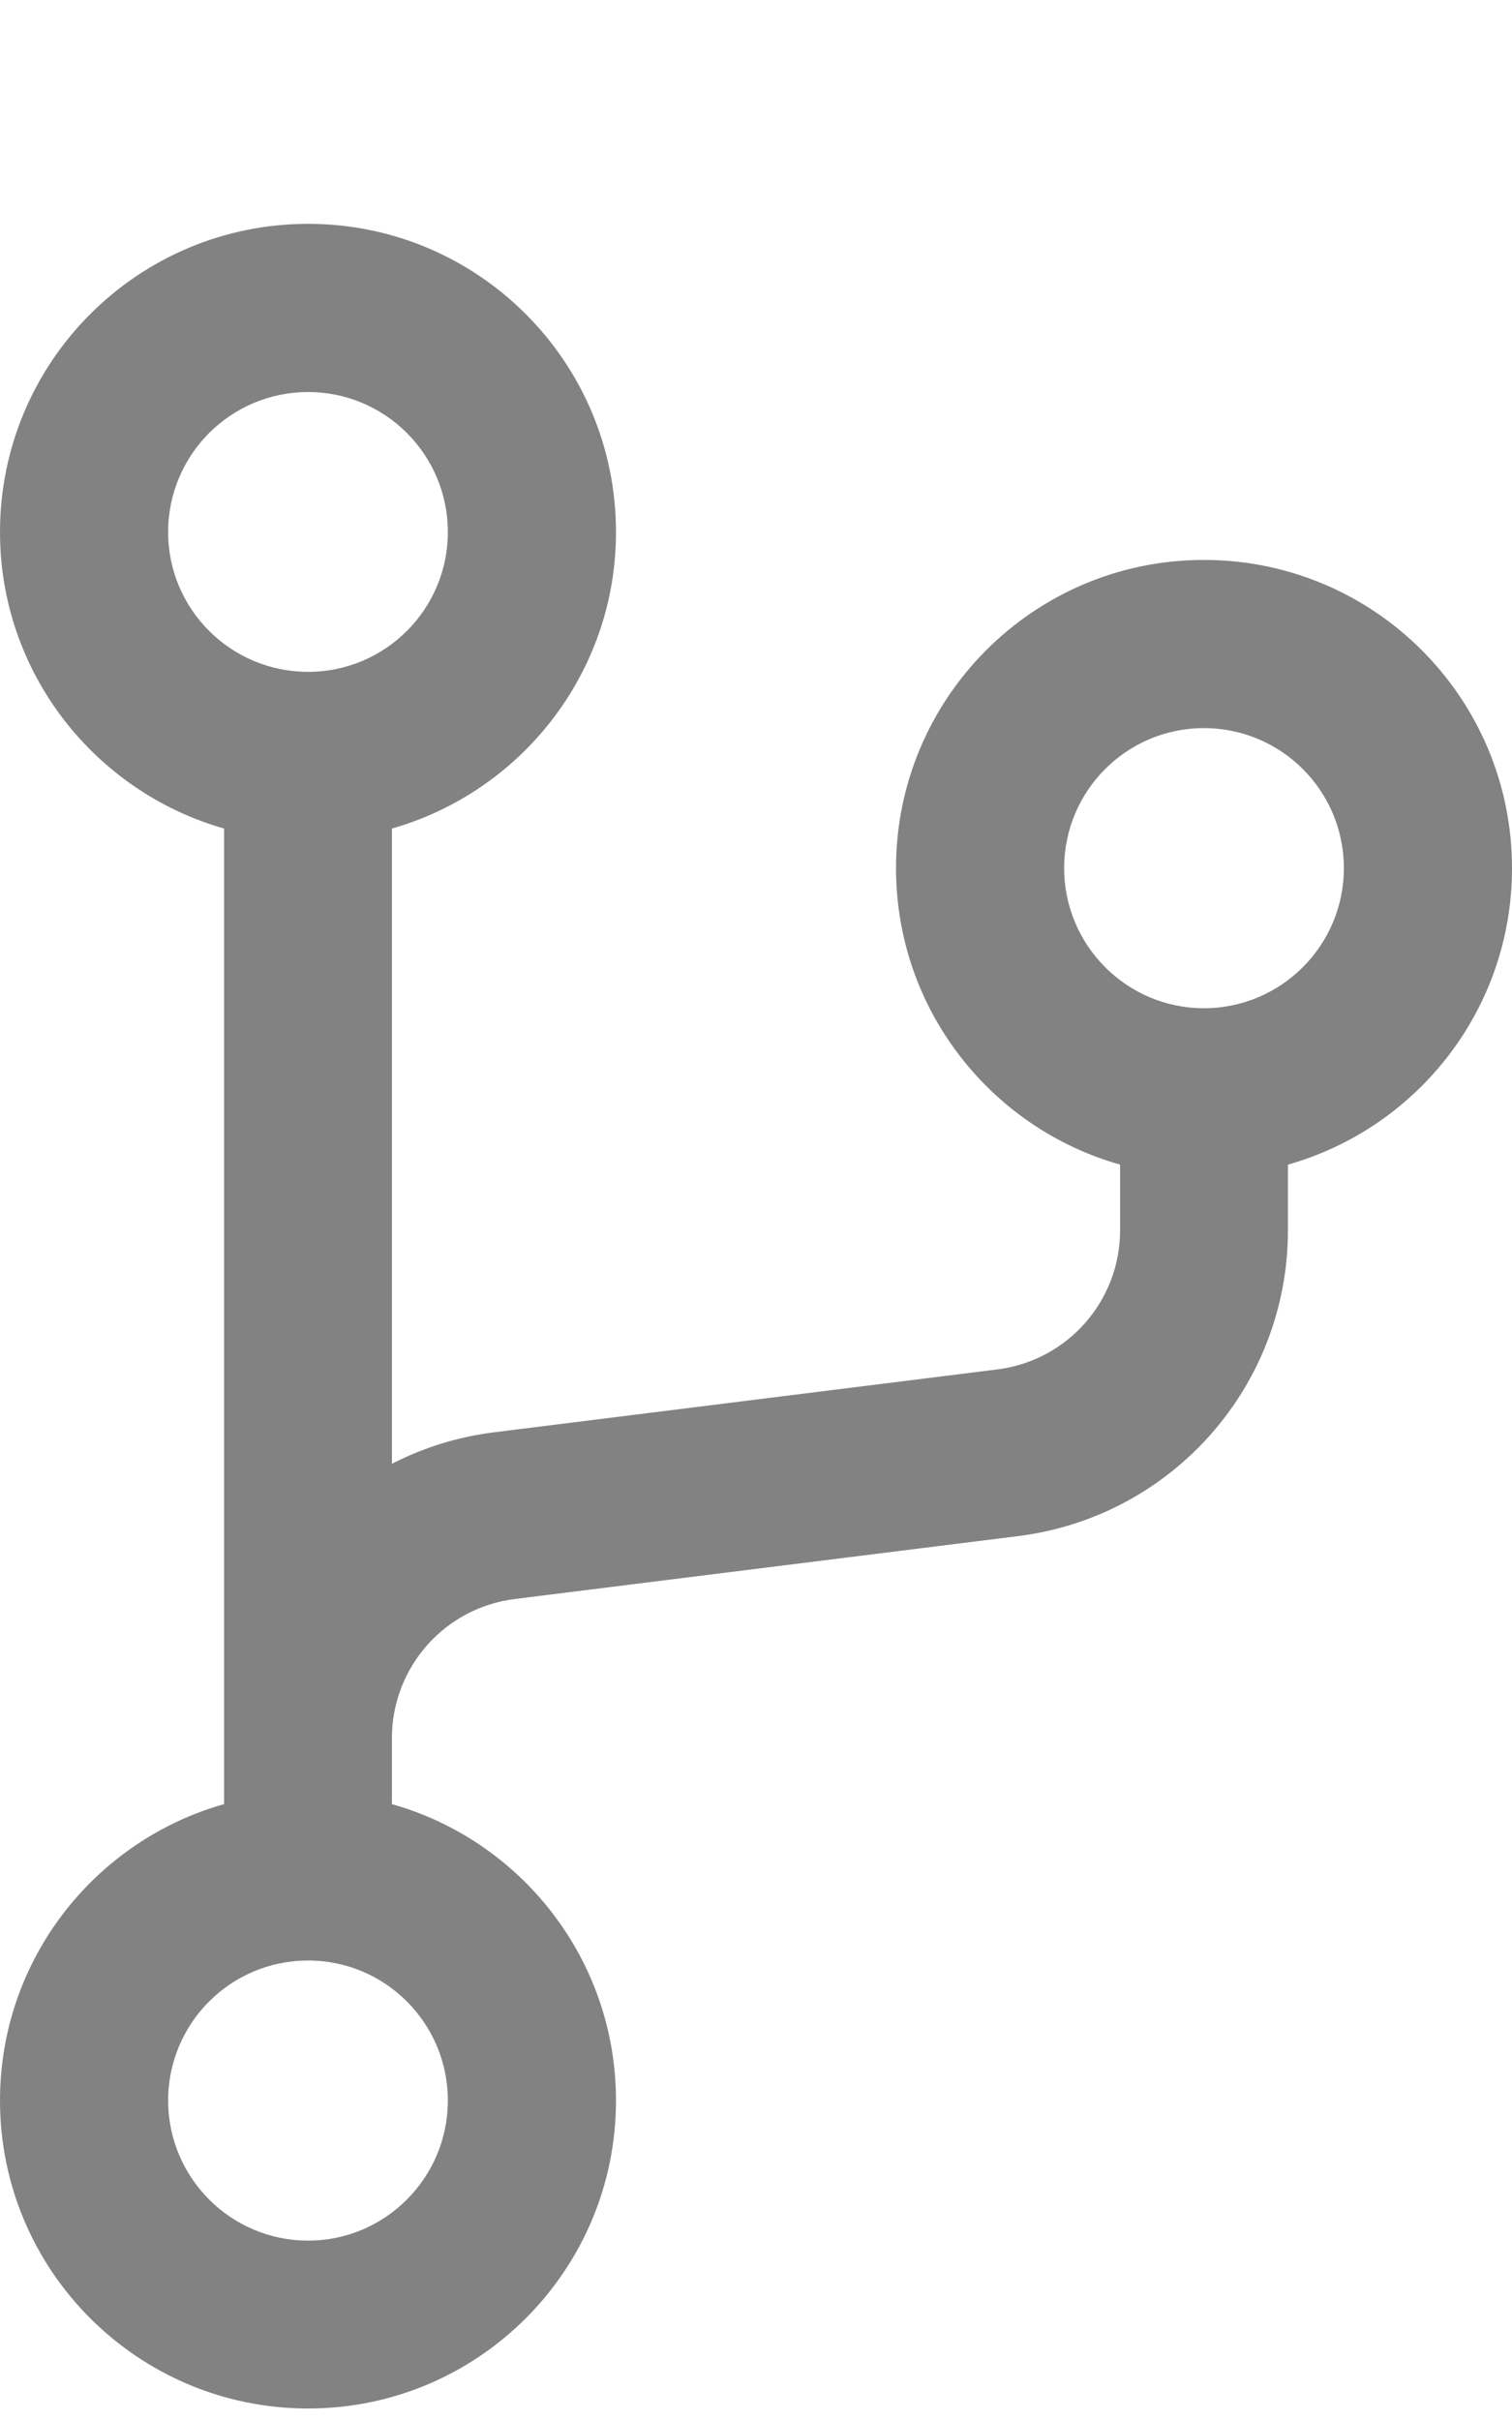 <svg width="5" height="8" viewBox="0 0 5 8" fill="none" xmlns="http://www.w3.org/2000/svg">
<path fill-rule="evenodd" clip-rule="evenodd" d="M0.741 2.739C0.313 2.617 0 2.224 0 1.759C0 1.196 0.456 0.74 1.019 0.74C1.581 0.74 2.037 1.196 2.037 1.759C2.037 2.224 1.724 2.617 1.296 2.739V4.839C1.399 4.786 1.513 4.75 1.633 4.735C2.127 4.673 2.804 4.589 3.298 4.527C3.53 4.498 3.704 4.301 3.704 4.067V3.85C3.276 3.729 2.963 3.336 2.963 2.87C2.963 2.307 3.419 1.851 3.981 1.851C4.544 1.851 5 2.307 5 2.87C5 3.336 4.687 3.729 4.259 3.85V4.067C4.259 4.581 3.877 5.014 3.367 5.078C2.873 5.14 2.196 5.224 1.702 5.286C1.47 5.315 1.296 5.512 1.296 5.746V5.964C1.724 6.085 2.037 6.478 2.037 6.944C2.037 7.506 1.581 7.962 1.019 7.962C0.456 7.962 0 7.506 0 6.944C0 6.478 0.313 6.085 0.741 5.964V2.739ZM1.019 6.481C1.274 6.481 1.481 6.688 1.481 6.944C1.481 7.199 1.274 7.407 1.019 7.407C0.763 7.407 0.556 7.199 0.556 6.944C0.556 6.688 0.763 6.481 1.019 6.481ZM3.981 2.407C4.237 2.407 4.444 2.614 4.444 2.87C4.444 3.125 4.237 3.333 3.981 3.333C3.726 3.333 3.519 3.125 3.519 2.87C3.519 2.614 3.726 2.407 3.981 2.407ZM1.019 1.296C1.274 1.296 1.481 1.503 1.481 1.759C1.481 2.014 1.274 2.221 1.019 2.221C0.763 2.221 0.556 2.014 0.556 1.759C0.556 1.503 0.763 1.296 1.019 1.296Z" fill="#828282"/>
</svg>
